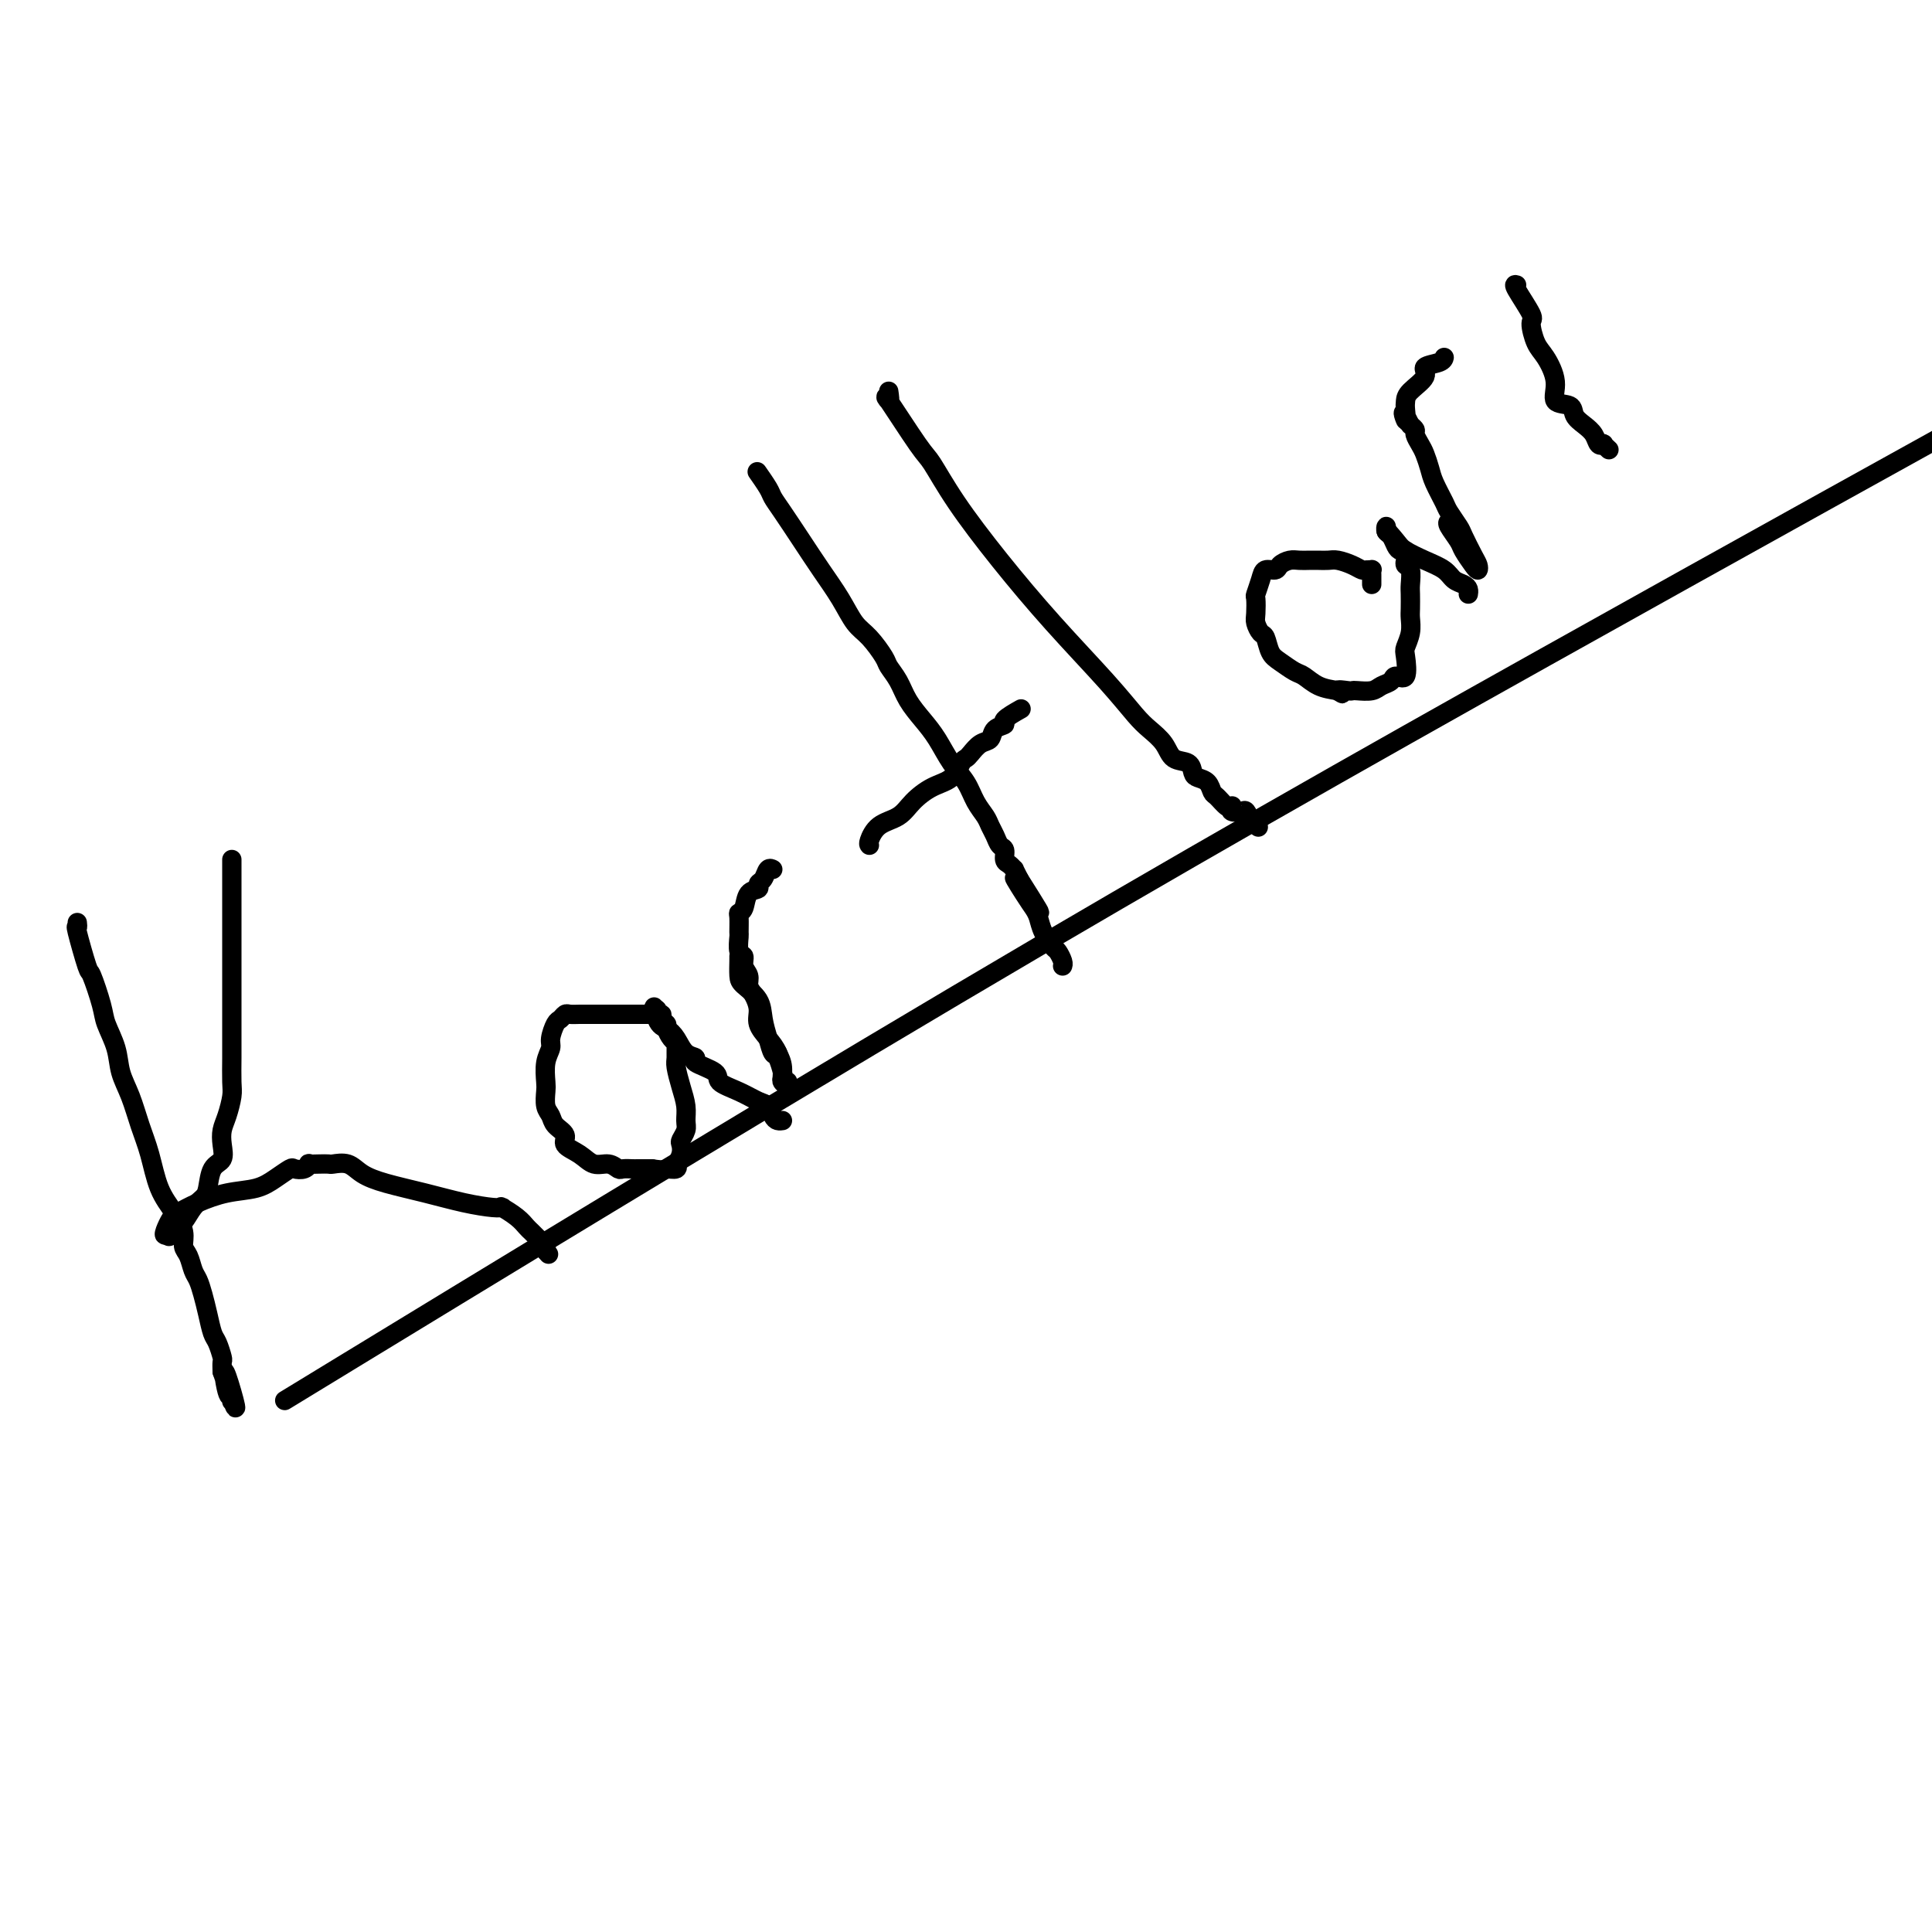 <svg viewBox='0 0 400 400' version='1.1' xmlns='http://www.w3.org/2000/svg' xmlns:xlink='http://www.w3.org/1999/xlink'><g fill='none' stroke='#000000' stroke-width='4' stroke-linecap='round' stroke-linejoin='round'><path d='M16,191c0.057,0.517 0.113,1.034 0,1c-0.113,-0.034 -0.396,-0.618 0,1c0.396,1.618 1.472,5.440 2,7c0.528,1.560 0.508,0.860 1,2c0.492,1.140 1.497,4.119 2,6c0.503,1.881 0.505,2.662 1,4c0.495,1.338 1.484,3.233 2,5c0.516,1.767 0.560,3.406 1,5c0.440,1.594 1.276,3.143 2,5c0.724,1.857 1.336,4.023 2,6c0.664,1.977 1.378,3.765 2,6c0.622,2.235 1.150,4.915 2,7c0.850,2.085 2.020,3.574 3,5c0.980,1.426 1.768,2.790 2,4c0.232,1.210 -0.093,2.266 0,3c0.093,0.734 0.602,1.147 1,2c0.398,0.853 0.684,2.148 1,3c0.316,0.852 0.662,1.263 1,2c0.338,0.737 0.669,1.802 1,3c0.331,1.198 0.663,2.530 1,4c0.337,1.470 0.679,3.079 1,4c0.321,0.921 0.622,1.154 1,2c0.378,0.846 0.832,2.305 1,3c0.168,0.695 0.048,0.627 0,1c-0.048,0.373 -0.024,1.186 0,2'/><path d='M46,284c4.884,14.444 2.093,4.053 1,1c-1.093,-3.053 -0.489,1.233 0,3c0.489,1.767 0.862,1.014 1,1c0.138,-0.014 0.039,0.710 0,1c-0.039,0.290 -0.020,0.145 0,0'/><path d='M48,178c-0.000,-0.095 -0.000,-0.190 0,1c0.000,1.190 0.000,3.666 0,5c-0.000,1.334 -0.000,1.528 0,2c0.000,0.472 0.000,1.224 0,3c-0.000,1.776 -0.000,4.575 0,7c0.000,2.425 0.000,4.474 0,6c-0.000,1.526 -0.000,2.527 0,4c0.000,1.473 0.001,3.418 0,5c-0.001,1.582 -0.003,2.801 0,4c0.003,1.199 0.011,2.379 0,4c-0.011,1.621 -0.042,3.683 0,5c0.042,1.317 0.157,1.890 0,3c-0.157,1.110 -0.585,2.756 -1,4c-0.415,1.244 -0.818,2.084 -1,3c-0.182,0.916 -0.142,1.908 0,3c0.142,1.092 0.386,2.283 0,3c-0.386,0.717 -1.402,0.958 -2,2c-0.598,1.042 -0.780,2.884 -1,4c-0.220,1.116 -0.479,1.505 -1,2c-0.521,0.495 -1.302,1.097 -2,2c-0.698,0.903 -1.311,2.108 -2,3c-0.689,0.892 -1.455,1.471 -2,2c-0.545,0.529 -0.870,1.008 -1,1c-0.130,-0.008 -0.065,-0.504 0,-1'/><path d='M35,255c-1.778,1.964 -0.724,-0.625 0,-2c0.724,-1.375 1.116,-1.537 2,-2c0.884,-0.463 2.258,-1.228 4,-2c1.742,-0.772 3.852,-1.552 6,-2c2.148,-0.448 4.333,-0.564 6,-1c1.667,-0.436 2.815,-1.192 4,-2c1.185,-0.808 2.407,-1.666 3,-2c0.593,-0.334 0.557,-0.142 1,0c0.443,0.142 1.366,0.234 2,0c0.634,-0.234 0.980,-0.794 1,-1c0.020,-0.206 -0.287,-0.057 0,0c0.287,0.057 1.167,0.021 2,0c0.833,-0.021 1.619,-0.028 2,0c0.381,0.028 0.356,0.090 1,0c0.644,-0.090 1.955,-0.333 3,0c1.045,0.333 1.824,1.242 3,2c1.176,0.758 2.750,1.366 5,2c2.250,0.634 5.178,1.295 8,2c2.822,0.705 5.538,1.455 8,2c2.462,0.545 4.669,0.884 6,1c1.331,0.116 1.785,0.010 2,0c0.215,-0.010 0.190,0.077 0,0c-0.190,-0.077 -0.545,-0.319 0,0c0.545,0.319 1.991,1.198 3,2c1.009,0.802 1.581,1.525 2,2c0.419,0.475 0.687,0.701 1,1c0.313,0.299 0.672,0.671 1,1c0.328,0.329 0.624,0.614 1,1c0.376,0.386 0.832,0.873 1,1c0.168,0.127 0.048,-0.107 0,0c-0.048,0.107 -0.024,0.553 0,1'/><path d='M113,259c1.000,1.167 0.500,0.583 0,0'/><path d='M135,210c-0.349,0.000 -0.698,0.000 -1,0c-0.302,-0.000 -0.556,-0.000 -1,0c-0.444,0.000 -1.078,0.000 -2,0c-0.922,-0.000 -2.134,-0.000 -3,0c-0.866,0.000 -1.388,0.000 -2,0c-0.612,-0.000 -1.316,-0.001 -2,0c-0.684,0.001 -1.349,0.004 -2,0c-0.651,-0.004 -1.287,-0.014 -2,0c-0.713,0.014 -1.501,0.052 -2,0c-0.499,-0.052 -0.707,-0.194 -1,0c-0.293,0.194 -0.671,0.725 -1,1c-0.329,0.275 -0.610,0.294 -1,1c-0.390,0.706 -0.889,2.099 -1,3c-0.111,0.901 0.165,1.309 0,2c-0.165,0.691 -0.773,1.666 -1,3c-0.227,1.334 -0.073,3.029 0,4c0.073,0.971 0.066,1.219 0,2c-0.066,0.781 -0.192,2.096 0,3c0.192,0.904 0.701,1.396 1,2c0.299,0.604 0.386,1.318 1,2c0.614,0.682 1.753,1.330 2,2c0.247,0.670 -0.400,1.360 0,2c0.400,0.640 1.846,1.229 3,2c1.154,0.771 2.015,1.723 3,2c0.985,0.277 2.094,-0.122 3,0c0.906,0.122 1.610,0.765 2,1c0.390,0.235 0.465,0.063 1,0c0.535,-0.063 1.529,-0.017 2,0c0.471,0.017 0.420,0.005 1,0c0.580,-0.005 1.790,-0.002 3,0'/><path d='M135,242c2.880,0.446 2.579,0.061 3,0c0.421,-0.061 1.563,0.201 2,0c0.437,-0.201 0.169,-0.865 0,-1c-0.169,-0.135 -0.238,0.259 0,0c0.238,-0.259 0.781,-1.171 1,-2c0.219,-0.829 0.112,-1.575 0,-2c-0.112,-0.425 -0.229,-0.528 0,-1c0.229,-0.472 0.804,-1.313 1,-2c0.196,-0.687 0.014,-1.219 0,-2c-0.014,-0.781 0.140,-1.809 0,-3c-0.140,-1.191 -0.573,-2.543 -1,-4c-0.427,-1.457 -0.849,-3.019 -1,-4c-0.151,-0.981 -0.030,-1.380 0,-2c0.030,-0.620 -0.029,-1.462 0,-2c0.029,-0.538 0.147,-0.774 0,-1c-0.147,-0.226 -0.560,-0.443 -1,-1c-0.440,-0.557 -0.906,-1.455 -1,-2c-0.094,-0.545 0.185,-0.739 0,-1c-0.185,-0.261 -0.834,-0.589 -1,-1c-0.166,-0.411 0.151,-0.904 0,-1c-0.151,-0.096 -0.772,0.205 -1,0c-0.228,-0.205 -0.065,-0.916 0,-1c0.065,-0.084 0.033,0.458 0,1'/><path d='M136,210c-1.023,-3.278 -0.581,-0.472 0,1c0.581,1.472 1.300,1.612 2,2c0.700,0.388 1.379,1.024 2,2c0.621,0.976 1.182,2.292 2,3c0.818,0.708 1.891,0.808 2,1c0.109,0.192 -0.746,0.475 0,1c0.746,0.525 3.093,1.291 4,2c0.907,0.709 0.376,1.359 1,2c0.624,0.641 2.405,1.272 4,2c1.595,0.728 3.006,1.554 4,2c0.994,0.446 1.573,0.512 2,1c0.427,0.488 0.702,1.399 1,2c0.298,0.601 0.619,0.893 1,1c0.381,0.107 0.823,0.031 1,0c0.177,-0.031 0.088,-0.015 0,0'/><path d='M153,198c0.008,0.126 0.015,0.252 0,1c-0.015,0.748 -0.054,2.118 0,3c0.054,0.882 0.199,1.277 1,2c0.801,0.723 2.256,1.774 3,3c0.744,1.226 0.777,2.626 1,4c0.223,1.374 0.634,2.721 1,4c0.366,1.279 0.685,2.490 1,3c0.315,0.510 0.624,0.319 1,1c0.376,0.681 0.818,2.235 1,3c0.182,0.765 0.102,0.740 0,1c-0.102,0.260 -0.228,0.804 0,1c0.228,0.196 0.808,0.044 1,0c0.192,-0.044 -0.004,0.021 0,0c0.004,-0.021 0.207,-0.129 0,0c-0.207,0.129 -0.825,0.496 -1,0c-0.175,-0.496 0.093,-1.856 0,-3c-0.093,-1.144 -0.546,-2.072 -1,-3'/><path d='M161,218c-0.483,-1.154 -1.191,-2.038 -2,-3c-0.809,-0.962 -1.718,-2.001 -2,-3c-0.282,-0.999 0.064,-1.958 0,-3c-0.064,-1.042 -0.538,-2.167 -1,-3c-0.462,-0.833 -0.912,-1.373 -1,-2c-0.088,-0.627 0.187,-1.342 0,-2c-0.187,-0.658 -0.835,-1.259 -1,-2c-0.165,-0.741 0.152,-1.620 0,-2c-0.152,-0.380 -0.774,-0.259 -1,-1c-0.226,-0.741 -0.057,-2.343 0,-3c0.057,-0.657 0.003,-0.369 0,-1c-0.003,-0.631 0.045,-2.182 0,-3c-0.045,-0.818 -0.185,-0.902 0,-1c0.185,-0.098 0.694,-0.210 1,-1c0.306,-0.790 0.411,-2.258 1,-3c0.589,-0.742 1.664,-0.759 2,-1c0.336,-0.241 -0.067,-0.705 0,-1c0.067,-0.295 0.606,-0.419 1,-1c0.394,-0.581 0.645,-1.618 1,-2c0.355,-0.382 0.816,-0.109 1,0c0.184,0.109 0.092,0.055 0,0'/><path d='M157,98c-0.206,-0.293 -0.411,-0.586 0,0c0.411,0.586 1.439,2.052 2,3c0.561,0.948 0.657,1.379 1,2c0.343,0.621 0.934,1.433 2,3c1.066,1.567 2.606,3.888 4,6c1.394,2.112 2.643,4.016 4,6c1.357,1.984 2.821,4.050 4,6c1.179,1.950 2.073,3.785 3,5c0.927,1.215 1.886,1.812 3,3c1.114,1.188 2.384,2.968 3,4c0.616,1.032 0.577,1.317 1,2c0.423,0.683 1.309,1.764 2,3c0.691,1.236 1.186,2.626 2,4c0.814,1.374 1.947,2.731 3,4c1.053,1.269 2.026,2.451 3,4c0.974,1.549 1.949,3.465 3,5c1.051,1.535 2.180,2.690 3,4c0.820,1.310 1.333,2.775 2,4c0.667,1.225 1.489,2.211 2,3c0.511,0.789 0.711,1.381 1,2c0.289,0.619 0.669,1.265 1,2c0.331,0.735 0.615,1.560 1,2c0.385,0.440 0.873,0.495 1,1c0.127,0.505 -0.107,1.461 0,2c0.107,0.539 0.554,0.660 1,1c0.446,0.340 0.889,0.899 1,1c0.111,0.101 -0.111,-0.257 0,0c0.111,0.257 0.556,1.128 1,2'/><path d='M211,182c8.322,13.143 2.127,3.999 0,1c-2.127,-2.999 -0.185,0.146 1,2c1.185,1.854 1.613,2.418 2,3c0.387,0.582 0.735,1.182 1,2c0.265,0.818 0.449,1.855 1,3c0.551,1.145 1.468,2.398 2,3c0.532,0.602 0.679,0.553 1,1c0.321,0.447 0.817,1.390 1,2c0.183,0.610 0.052,0.889 0,1c-0.052,0.111 -0.026,0.056 0,0'/><path d='M180,175c-0.123,-0.125 -0.246,-0.250 0,-1c0.246,-0.750 0.860,-2.125 2,-3c1.140,-0.875 2.806,-1.250 4,-2c1.194,-0.750 1.917,-1.875 3,-3c1.083,-1.125 2.527,-2.251 4,-3c1.473,-0.749 2.975,-1.122 4,-2c1.025,-0.878 1.574,-2.262 2,-3c0.426,-0.738 0.728,-0.831 1,-1c0.272,-0.169 0.512,-0.413 1,-1c0.488,-0.587 1.224,-1.518 2,-2c0.776,-0.482 1.592,-0.515 2,-1c0.408,-0.485 0.408,-1.423 1,-2c0.592,-0.577 1.777,-0.794 2,-1c0.223,-0.206 -0.517,-0.402 0,-1c0.517,-0.598 2.291,-1.600 3,-2c0.709,-0.400 0.355,-0.200 0,0'/><path d='M184,81c0.165,1.098 0.329,2.196 0,2c-0.329,-0.196 -1.152,-1.685 0,0c1.152,1.685 4.281,6.546 6,9c1.719,2.454 2.030,2.503 3,4c0.970,1.497 2.598,4.442 5,8c2.402,3.558 5.577,7.729 9,12c3.423,4.271 7.095,8.641 11,13c3.905,4.359 8.042,8.706 11,12c2.958,3.294 4.736,5.536 6,7c1.264,1.464 2.012,2.150 3,3c0.988,0.850 2.214,1.863 3,3c0.786,1.137 1.131,2.398 2,3c0.869,0.602 2.260,0.547 3,1c0.740,0.453 0.827,1.416 1,2c0.173,0.584 0.431,0.791 1,1c0.569,0.209 1.448,0.420 2,1c0.552,0.580 0.775,1.527 1,2c0.225,0.473 0.451,0.470 1,1c0.549,0.530 1.422,1.592 2,2c0.578,0.408 0.862,0.160 1,0c0.138,-0.160 0.131,-0.234 0,0c-0.131,0.234 -0.386,0.774 0,1c0.386,0.226 1.412,0.138 2,0c0.588,-0.138 0.740,-0.325 1,0c0.260,0.325 0.630,1.163 1,2'/><path d='M259,170c2.667,2.167 1.333,1.083 0,0'/><path d='M284,121c-0.002,-0.340 -0.004,-0.680 0,-1c0.004,-0.320 0.013,-0.621 0,-1c-0.013,-0.379 -0.047,-0.836 0,-1c0.047,-0.164 0.175,-0.034 0,0c-0.175,0.034 -0.651,-0.029 -1,0c-0.349,0.029 -0.569,0.151 -1,0c-0.431,-0.151 -1.071,-0.576 -2,-1c-0.929,-0.424 -2.146,-0.846 -3,-1c-0.854,-0.154 -1.345,-0.041 -2,0c-0.655,0.041 -1.473,0.010 -2,0c-0.527,-0.010 -0.761,-0.000 -1,0c-0.239,0.000 -0.483,-0.010 -1,0c-0.517,0.010 -1.308,0.040 -2,0c-0.692,-0.040 -1.284,-0.150 -2,0c-0.716,0.150 -1.555,0.559 -2,1c-0.445,0.441 -0.498,0.914 -1,1c-0.502,0.086 -1.455,-0.216 -2,0c-0.545,0.216 -0.683,0.949 -1,2c-0.317,1.051 -0.814,2.418 -1,3c-0.186,0.582 -0.061,0.378 0,1c0.061,0.622 0.057,2.071 0,3c-0.057,0.929 -0.168,1.337 0,2c0.168,0.663 0.615,1.582 1,2c0.385,0.418 0.707,0.334 1,1c0.293,0.666 0.556,2.080 1,3c0.444,0.920 1.069,1.346 2,2c0.931,0.654 2.167,1.536 3,2c0.833,0.464 1.263,0.510 2,1c0.737,0.490 1.782,1.426 3,2c1.218,0.574 2.609,0.787 4,1'/><path d='M277,143c2.059,1.238 0.208,0.333 0,0c-0.208,-0.333 1.228,-0.092 2,0c0.772,0.092 0.879,0.036 1,0c0.121,-0.036 0.255,-0.053 1,0c0.745,0.053 2.102,0.176 3,0c0.898,-0.176 1.337,-0.649 2,-1c0.663,-0.351 1.550,-0.579 2,-1c0.450,-0.421 0.464,-1.036 1,-1c0.536,0.036 1.594,0.721 2,0c0.406,-0.721 0.161,-2.849 0,-4c-0.161,-1.151 -0.239,-1.324 0,-2c0.239,-0.676 0.796,-1.857 1,-3c0.204,-1.143 0.056,-2.250 0,-3c-0.056,-0.750 -0.019,-1.142 0,-2c0.019,-0.858 0.019,-2.180 0,-3c-0.019,-0.820 -0.058,-1.136 0,-2c0.058,-0.864 0.212,-2.274 0,-3c-0.212,-0.726 -0.792,-0.768 -1,-1c-0.208,-0.232 -0.045,-0.652 0,-1c0.045,-0.348 -0.029,-0.622 0,-1c0.029,-0.378 0.162,-0.860 0,-1c-0.162,-0.140 -0.618,0.063 -1,0c-0.382,-0.063 -0.691,-0.393 -1,-1c-0.309,-0.607 -0.619,-1.493 -1,-2c-0.381,-0.507 -0.833,-0.637 -1,-1c-0.167,-0.363 -0.048,-0.961 0,-1c0.048,-0.039 0.024,0.480 0,1'/><path d='M287,110c-0.392,-0.880 1.126,0.920 2,2c0.874,1.080 1.102,1.441 2,2c0.898,0.559 2.465,1.315 4,2c1.535,0.685 3.038,1.297 4,2c0.962,0.703 1.382,1.495 2,2c0.618,0.505 1.434,0.723 2,1c0.566,0.277 0.883,0.613 1,1c0.117,0.387 0.033,0.825 0,1c-0.033,0.175 -0.017,0.088 0,0'/><path d='M300,108c-0.210,0.122 -0.421,0.244 0,1c0.421,0.756 1.472,2.147 2,3c0.528,0.853 0.532,1.167 1,2c0.468,0.833 1.400,2.185 2,3c0.600,0.815 0.866,1.093 1,1c0.134,-0.093 0.134,-0.557 0,-1c-0.134,-0.443 -0.402,-0.865 -1,-2c-0.598,-1.135 -1.526,-2.982 -2,-4c-0.474,-1.018 -0.494,-1.206 -1,-2c-0.506,-0.794 -1.498,-2.194 -2,-3c-0.502,-0.806 -0.516,-1.017 -1,-2c-0.484,-0.983 -1.440,-2.740 -2,-4c-0.560,-1.260 -0.724,-2.025 -1,-3c-0.276,-0.975 -0.665,-2.159 -1,-3c-0.335,-0.841 -0.616,-1.339 -1,-2c-0.384,-0.661 -0.873,-1.486 -1,-2c-0.127,-0.514 0.106,-0.718 0,-1c-0.106,-0.282 -0.553,-0.641 -1,-1'/><path d='M292,88c-2.238,-4.618 -1.334,-1.664 -1,-1c0.334,0.664 0.097,-0.964 0,-2c-0.097,-1.036 -0.054,-1.482 0,-2c0.054,-0.518 0.120,-1.109 1,-2c0.880,-0.891 2.576,-2.081 3,-3c0.424,-0.919 -0.422,-1.566 0,-2c0.422,-0.434 2.114,-0.655 3,-1c0.886,-0.345 0.968,-0.813 1,-1c0.032,-0.187 0.016,-0.094 0,0'/><path d='M314,59c-0.345,-0.111 -0.690,-0.222 0,1c0.690,1.222 2.414,3.778 3,5c0.586,1.222 0.035,1.109 0,2c-0.035,0.891 0.446,2.787 1,4c0.554,1.213 1.180,1.742 2,3c0.820,1.258 1.833,3.243 2,5c0.167,1.757 -0.513,3.285 0,4c0.513,0.715 2.217,0.616 3,1c0.783,0.384 0.645,1.252 1,2c0.355,0.748 1.205,1.376 2,2c0.795,0.624 1.537,1.243 2,2c0.463,0.757 0.646,1.653 1,2c0.354,0.347 0.878,0.144 1,0c0.122,-0.144 -0.160,-0.231 0,0c0.160,0.231 0.760,0.780 1,1c0.240,0.220 0.120,0.110 0,0'/><path d='M72,282c-11.315,6.899 -22.631,13.798 0,0c22.631,-13.798 79.208,-48.292 126,-76c46.792,-27.708 83.798,-48.631 122,-70c38.202,-21.369 77.601,-43.185 117,-65'/></g>
</svg>